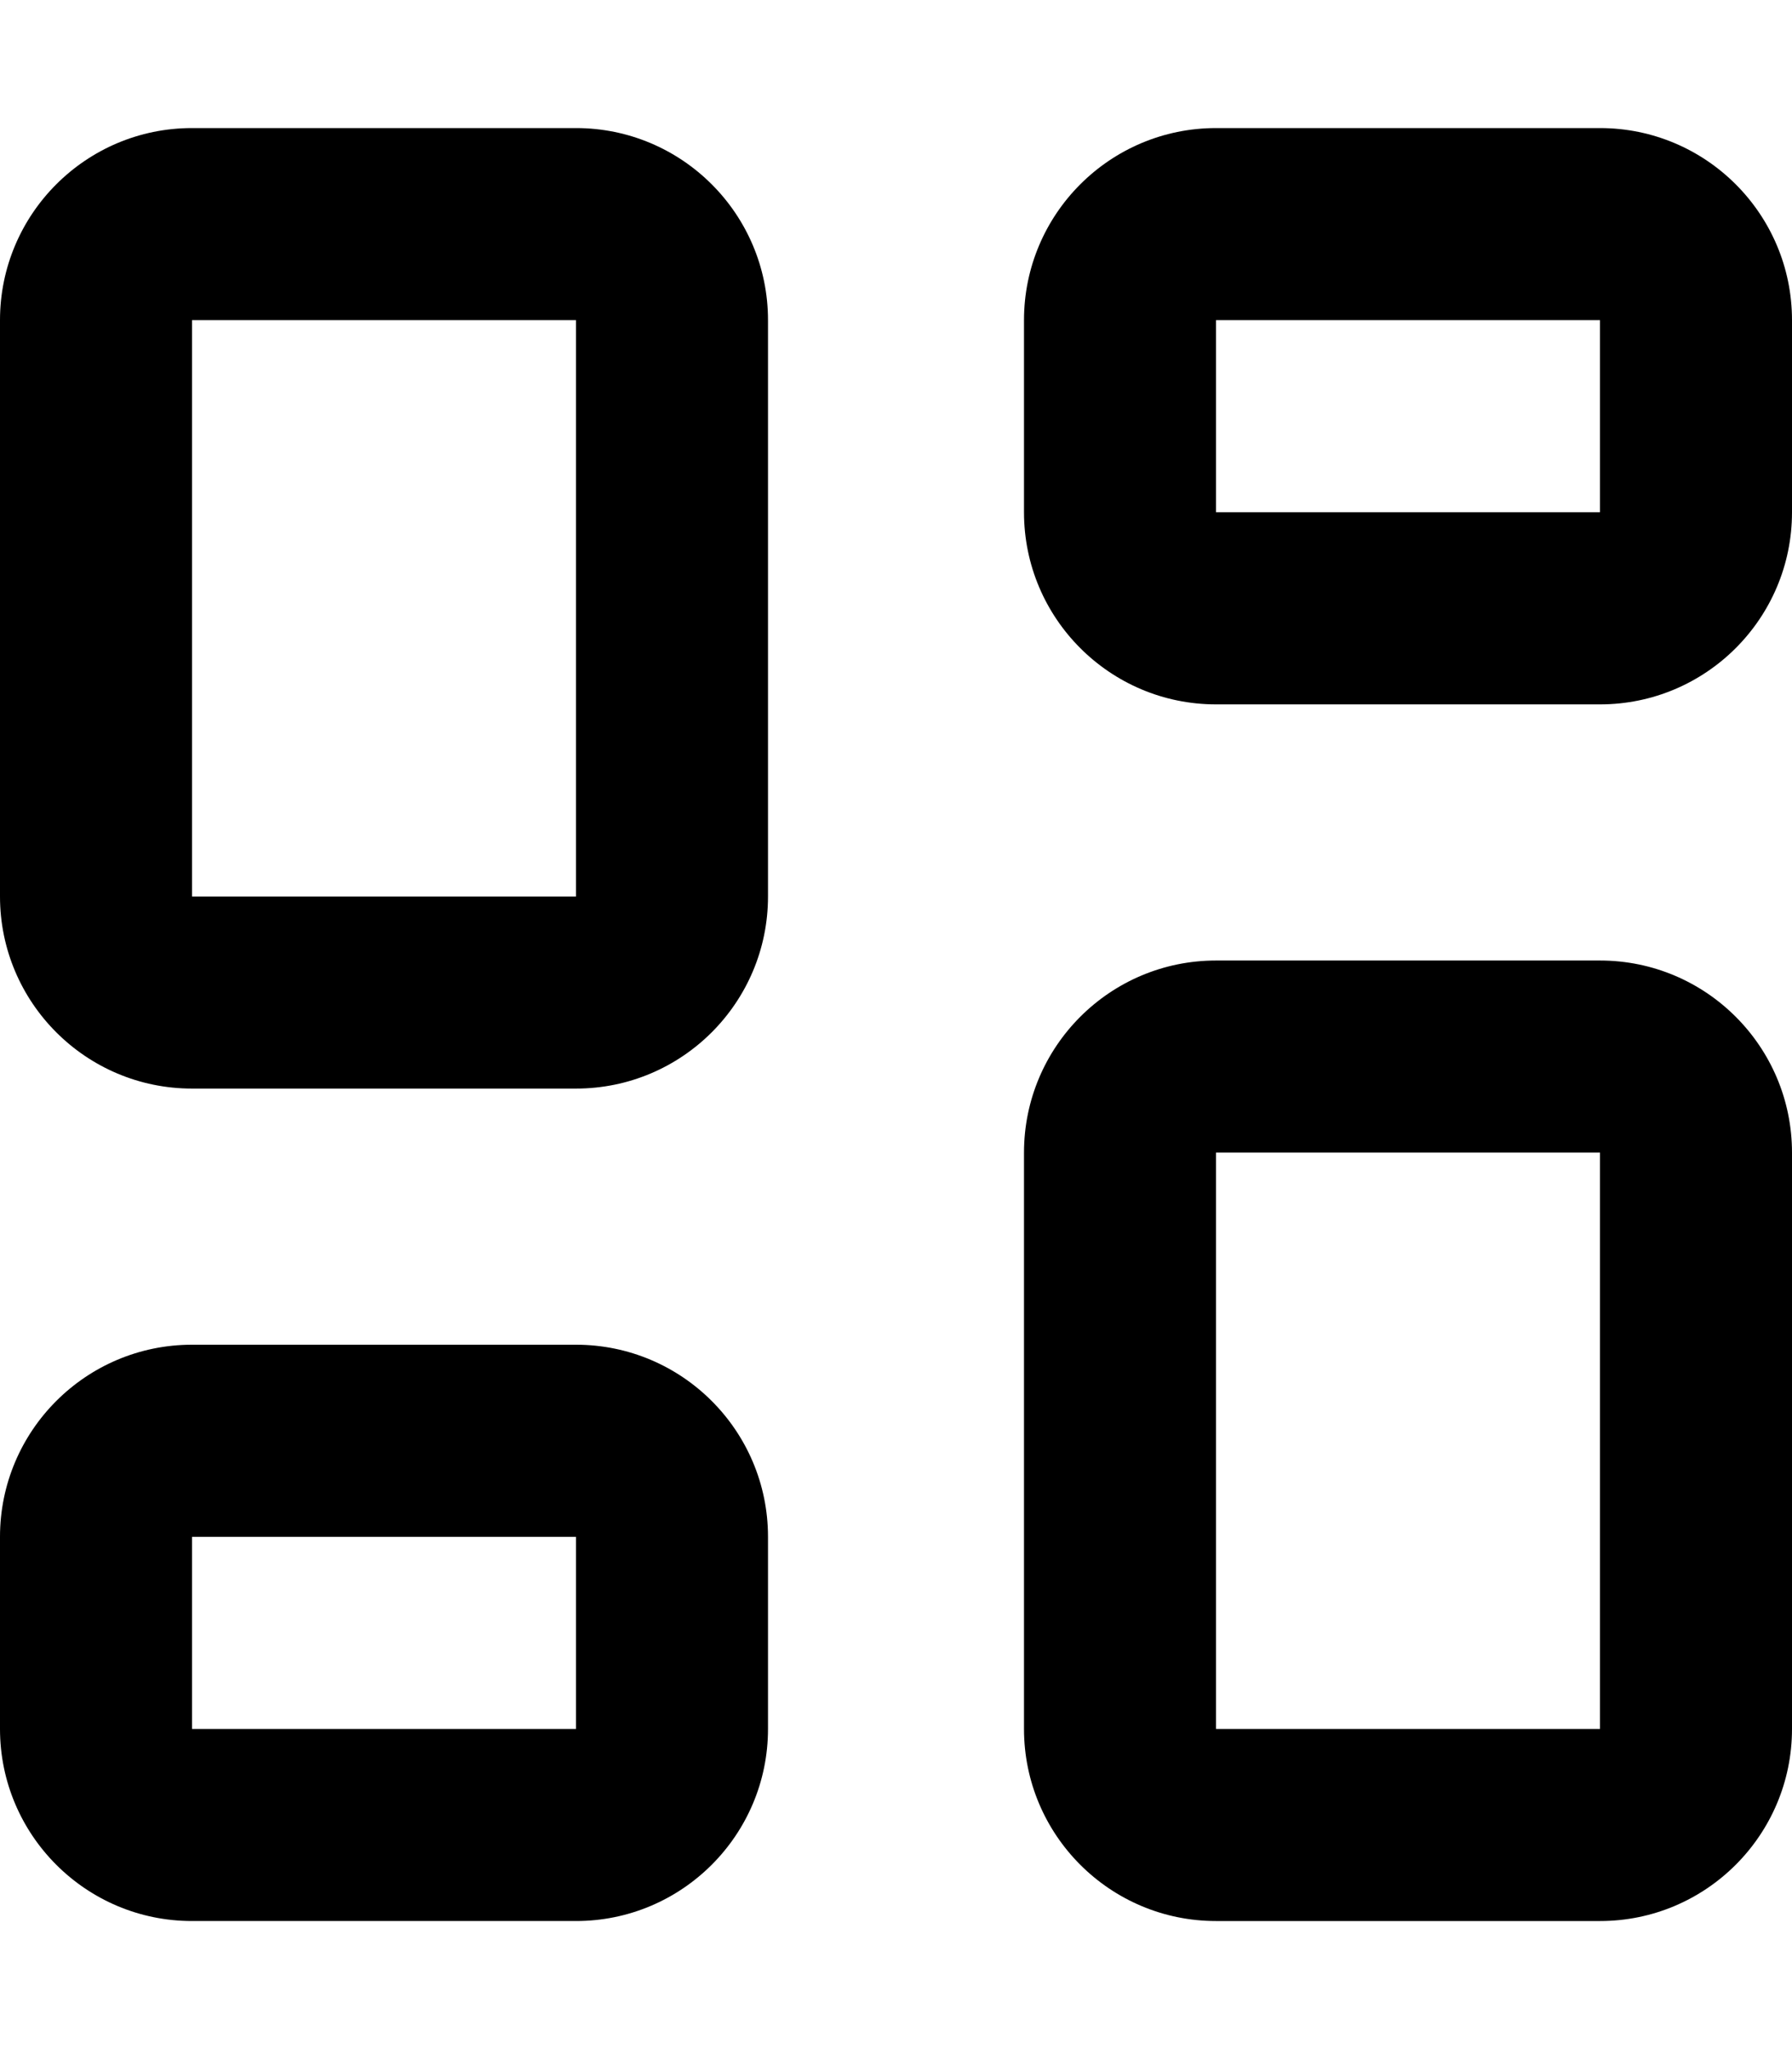 <svg xmlns="http://www.w3.org/2000/svg" viewBox="0 0 448 512"><!--! Font Awesome Pro 7.0.0 by @fontawesome - https://fontawesome.com License - https://fontawesome.com/license (Commercial License) Copyright 2025 Fonticons, Inc. --><path fill="currentColor" d="M48 80l0 144 96 0 0-144-96 0zM0 80C0 53.5 21.5 32 48 32l96 0c26.5 0 48 21.5 48 48l0 144c0 26.5-21.5 48-48 48l-96 0c-26.5 0-48-21.5-48-48L0 80zM304 288l0 144 96 0 0-144-96 0zm-48 0c0-26.5 21.5-48 48-48l96 0c26.5 0 48 21.5 48 48l0 144c0 26.5-21.5 48-48 48l-96 0c-26.5 0-48-21.5-48-48l0-144zM144 384l-96 0 0 48 96 0 0-48zM48 336l96 0c26.5 0 48 21.5 48 48l0 48c0 26.5-21.5 48-48 48l-96 0c-26.5 0-48-21.5-48-48l0-48c0-26.5 21.5-48 48-48zM304 80l0 48 96 0 0-48-96 0zm-48 0c0-26.5 21.5-48 48-48l96 0c26.5 0 48 21.5 48 48l0 48c0 26.5-21.5 48-48 48l-96 0c-26.5 0-48-21.5-48-48l0-48z"/></svg>